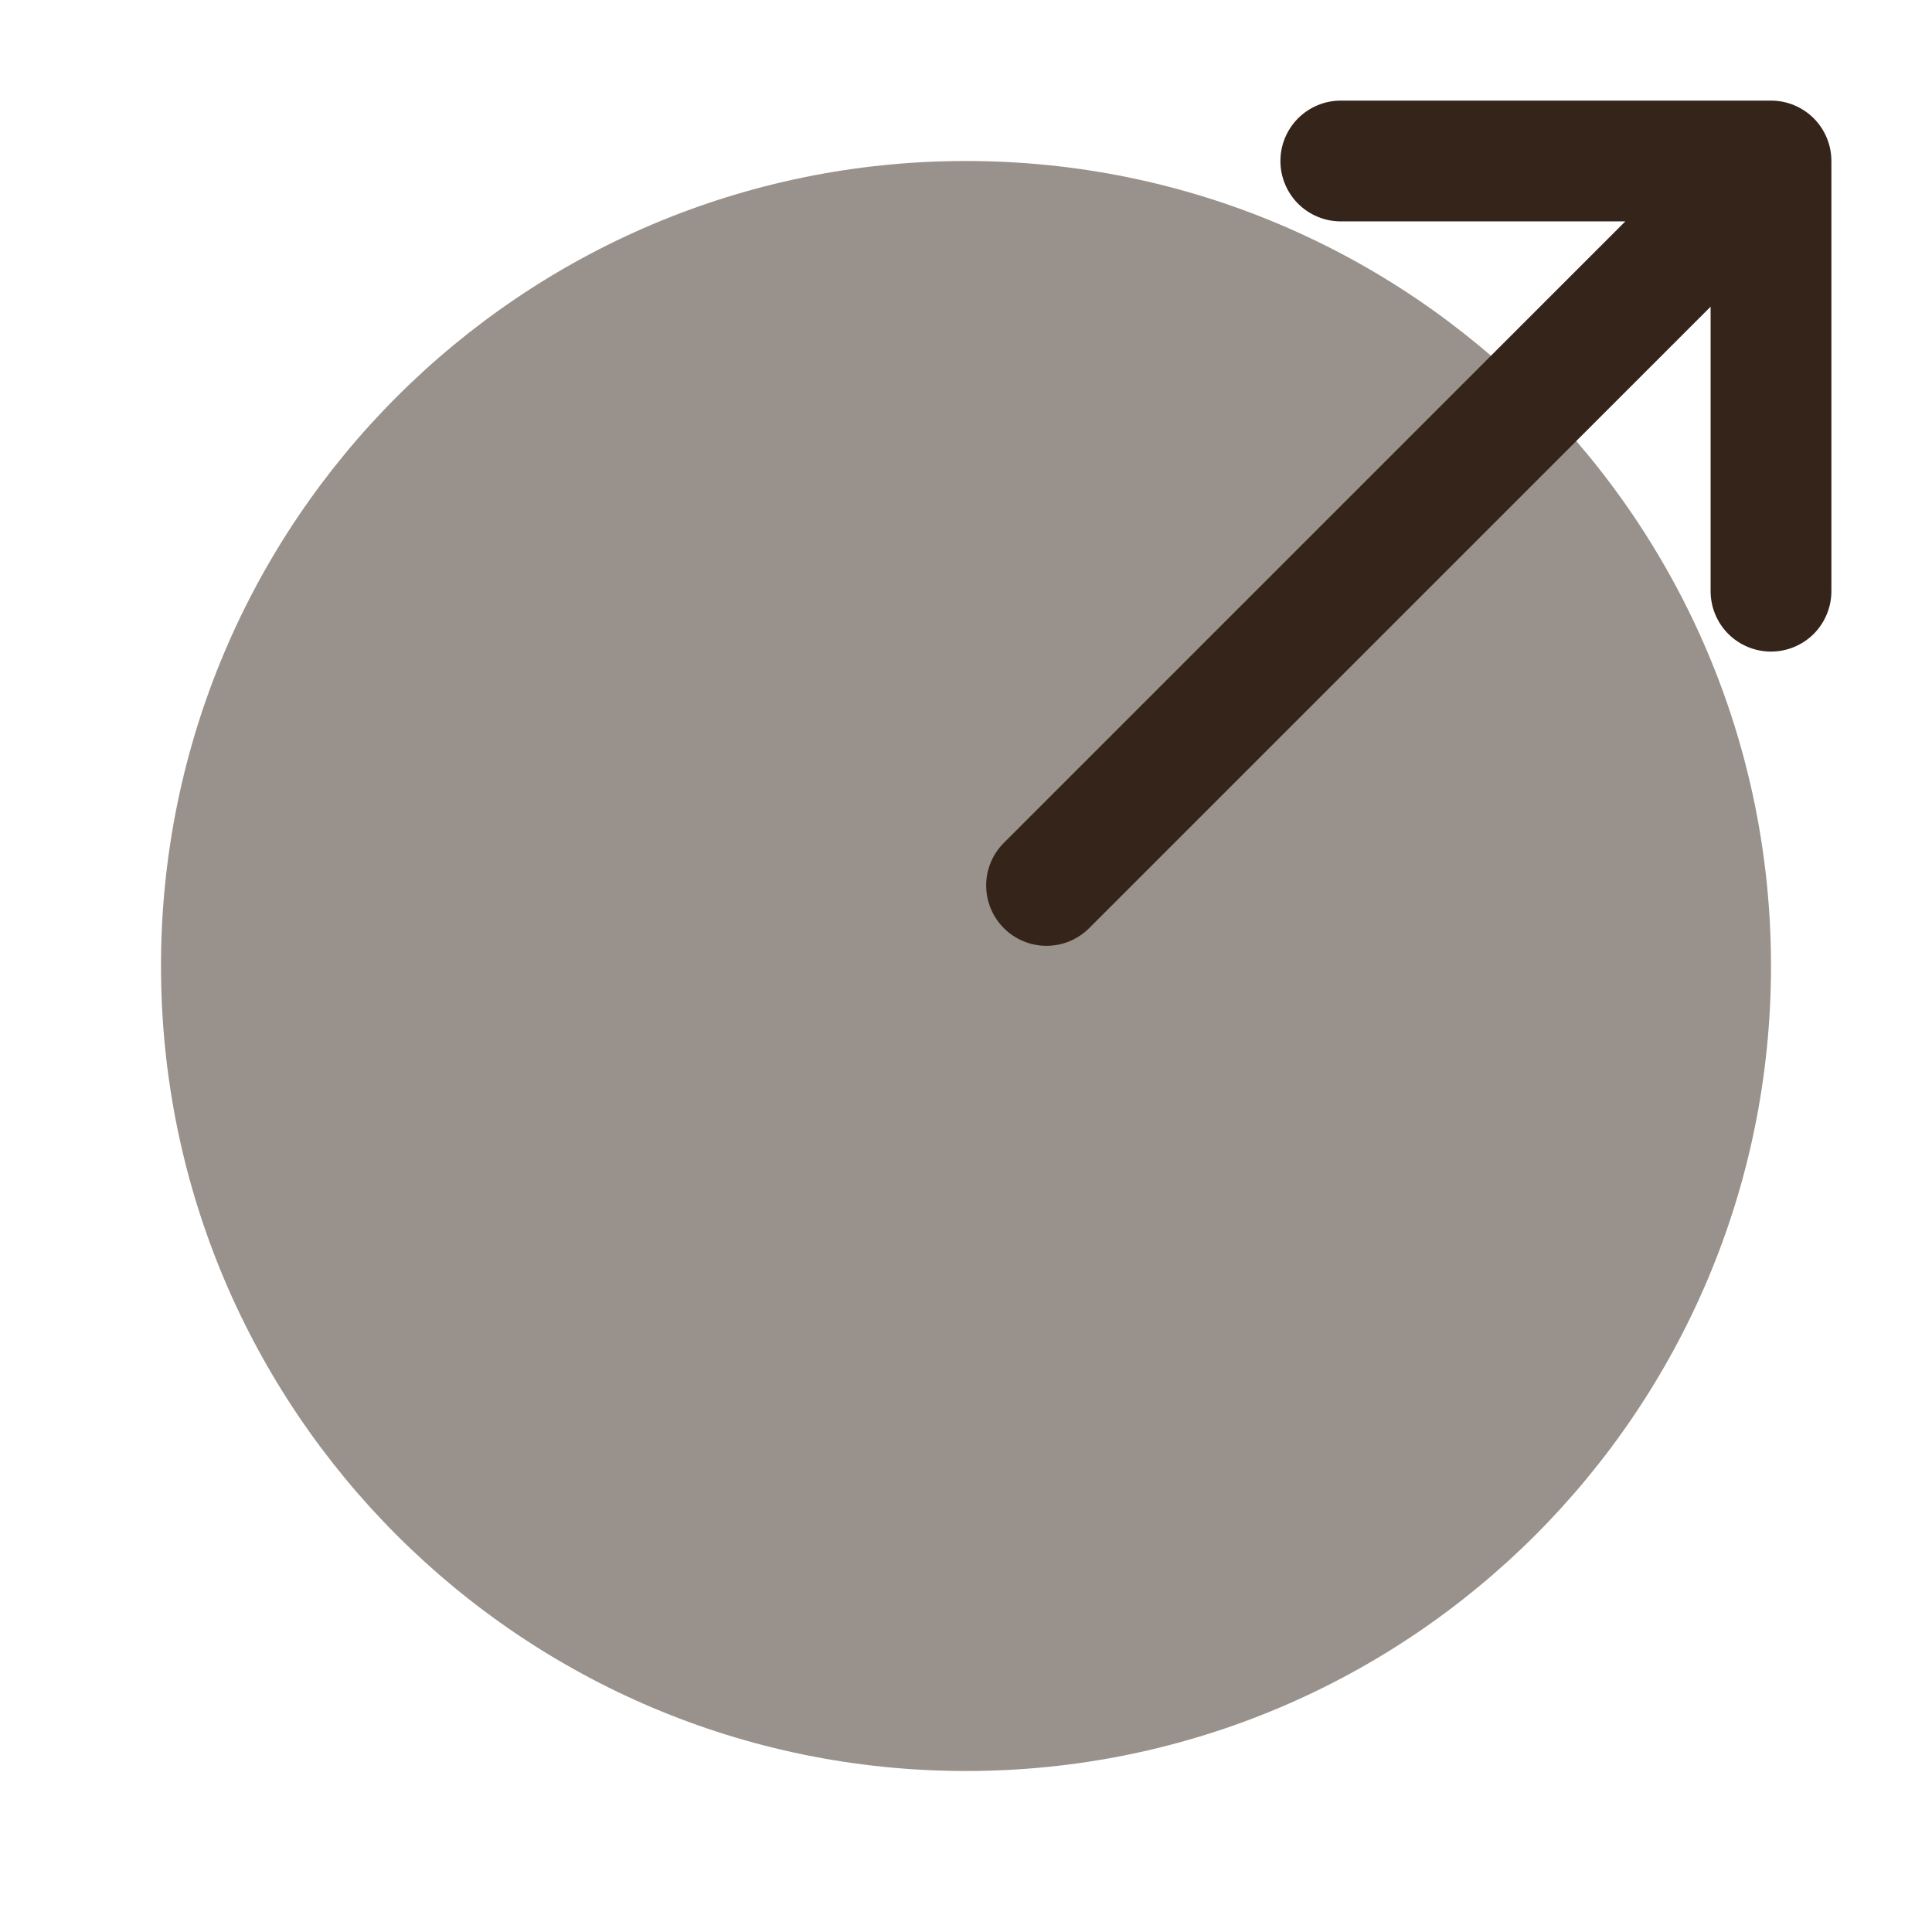 <svg width="27" height="27" viewBox="0 0 27 27" fill="none" xmlns="http://www.w3.org/2000/svg">
<path opacity="0.5" d="M13.5 24.75C19.713 24.75 24.75 19.713 24.75 13.5C24.75 7.287 19.713 2.25 13.5 2.25C7.287 2.25 2.25 7.287 2.25 13.5C2.25 19.713 7.287 24.75 13.5 24.75Z" fill="#352419"/>
<path fill-rule="evenodd" clip-rule="evenodd" d="M14.029 12.971C13.871 12.813 13.782 12.599 13.782 12.375C13.782 12.151 13.871 11.937 14.029 11.779L22.714 3.094H18.738C18.514 3.094 18.3 3.005 18.141 2.847C17.983 2.688 17.894 2.474 17.894 2.25C17.894 2.026 17.983 1.812 18.141 1.653C18.3 1.495 18.514 1.406 18.738 1.406H24.75C24.974 1.406 25.188 1.495 25.347 1.653C25.505 1.812 25.594 2.026 25.594 2.25V8.262C25.594 8.486 25.505 8.7 25.347 8.859C25.188 9.017 24.974 9.106 24.75 9.106C24.526 9.106 24.312 9.017 24.153 8.859C23.995 8.7 23.906 8.486 23.906 8.262V4.286L15.221 12.971C15.063 13.129 14.849 13.218 14.625 13.218C14.401 13.218 14.187 13.129 14.029 12.971Z" fill="#352419"/>
</svg>
